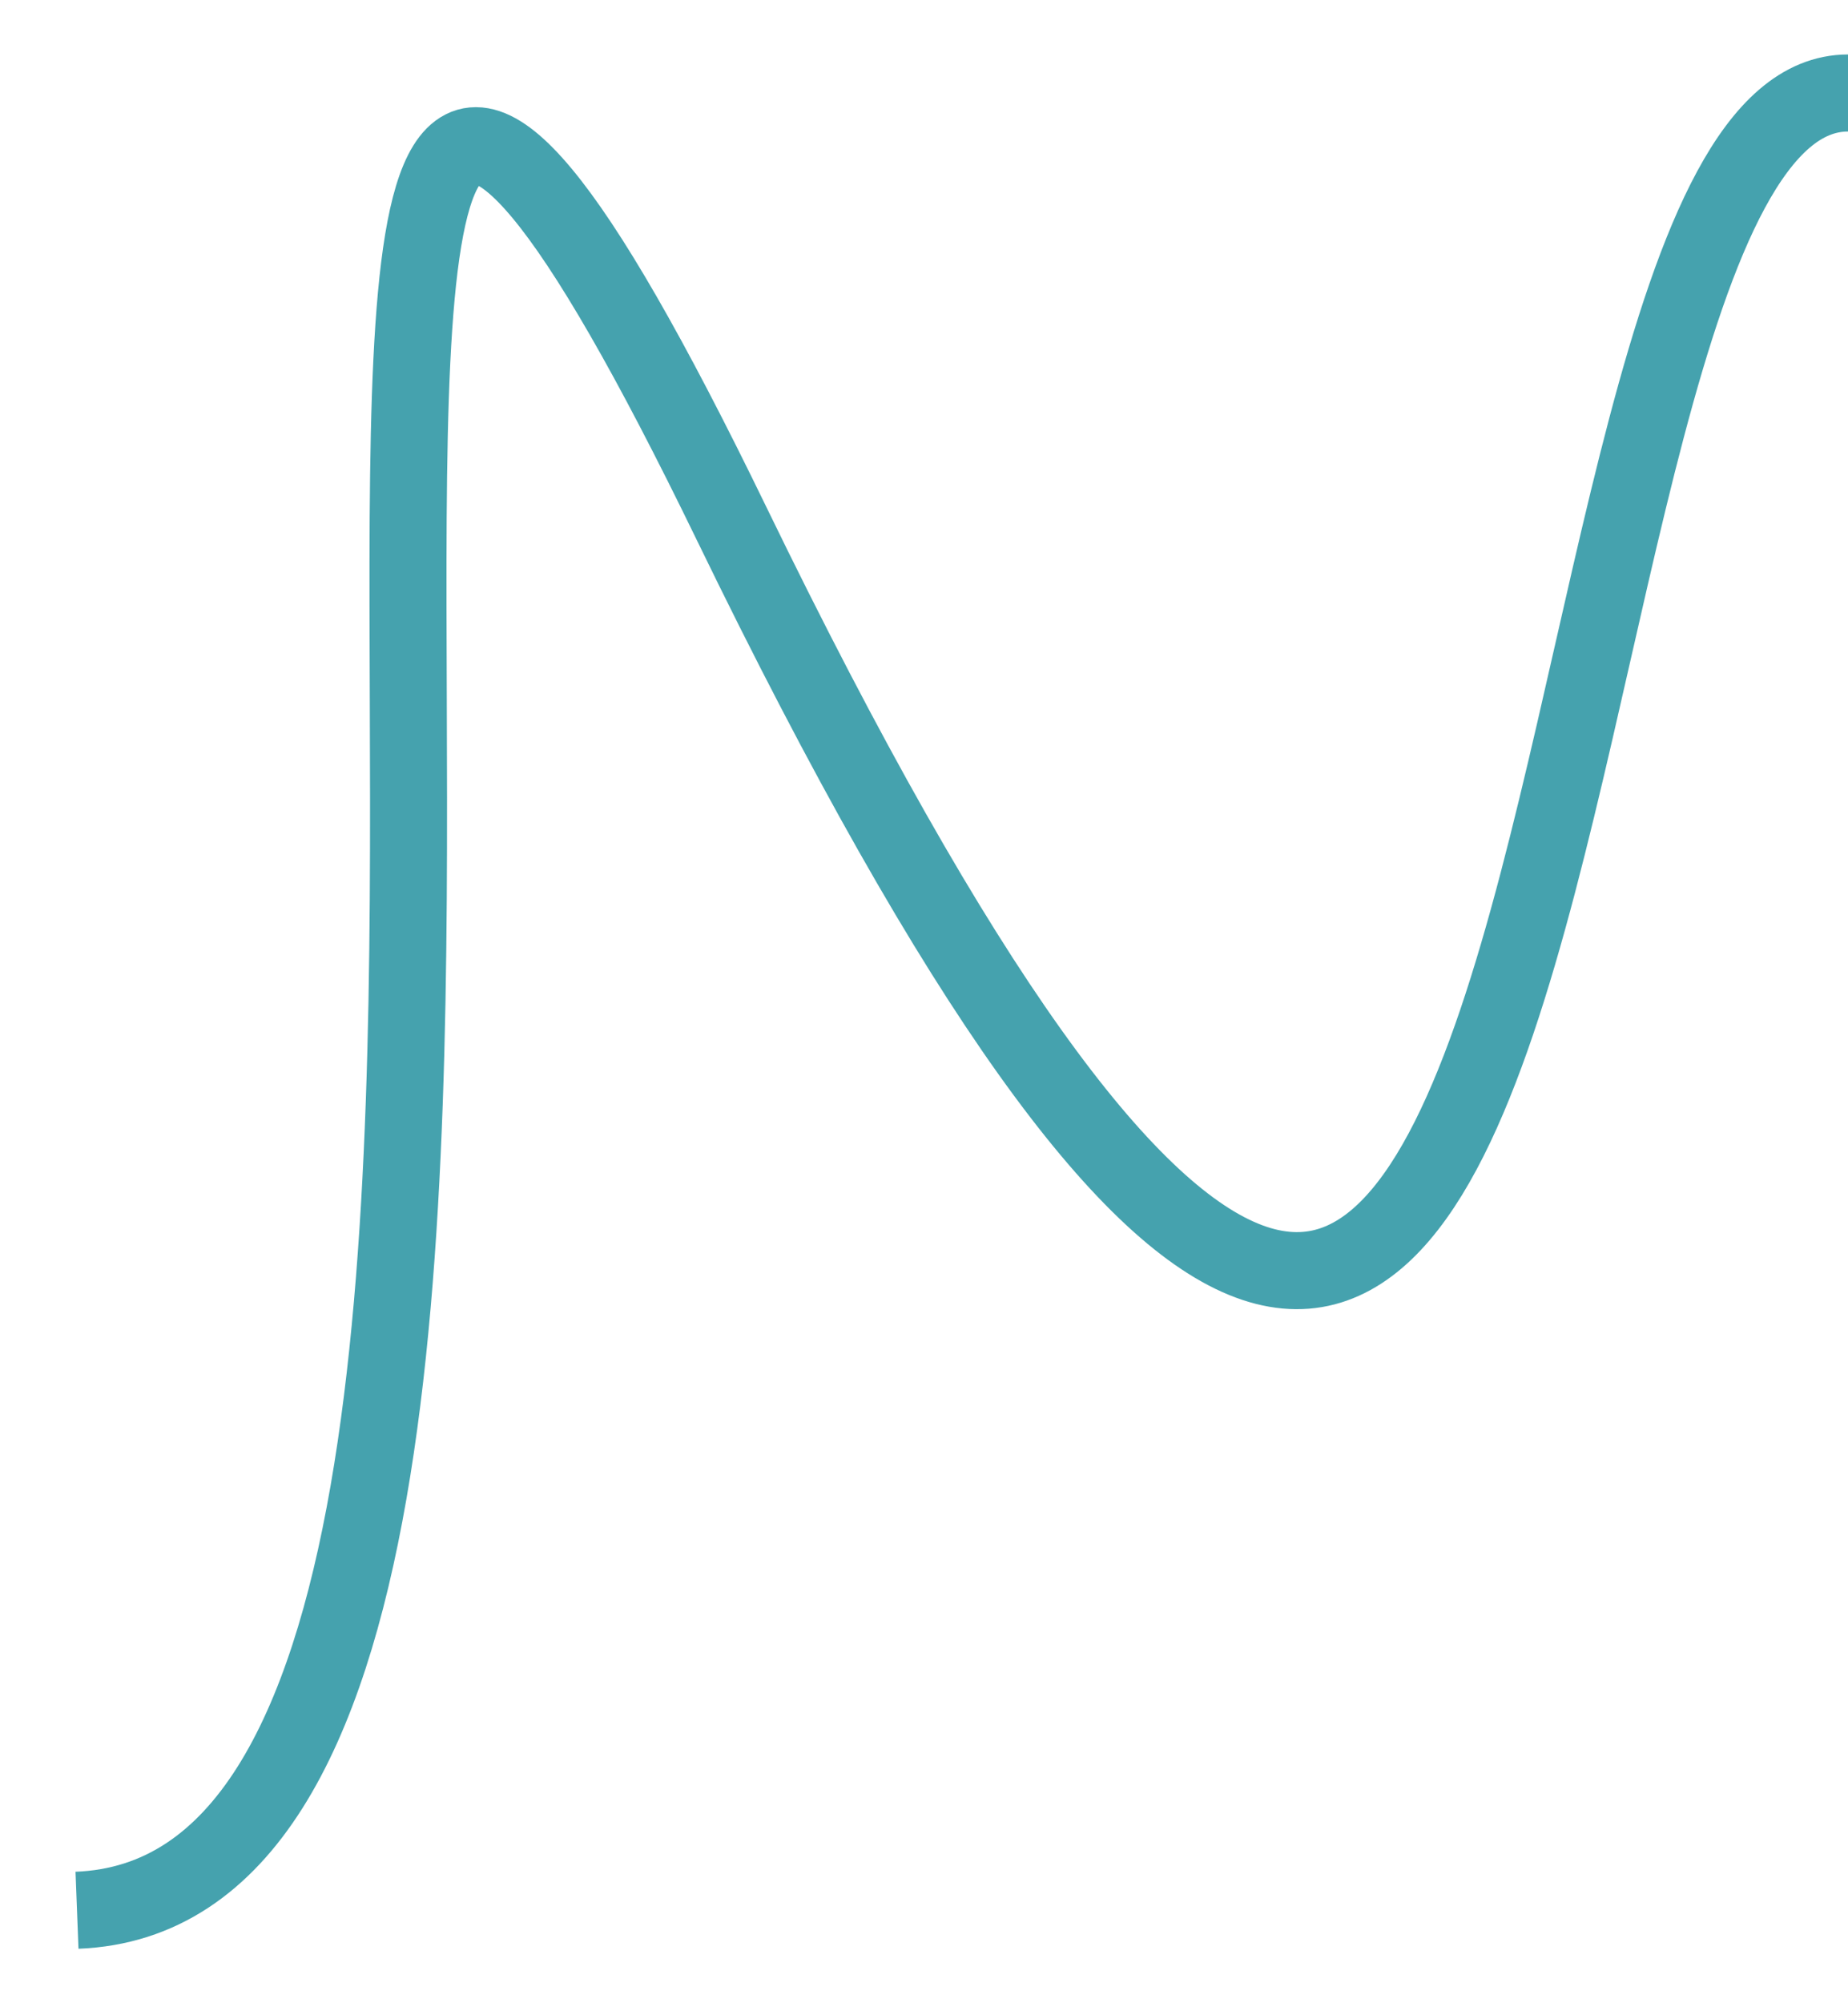 <?xml version="1.0" encoding="UTF-8"?> <svg xmlns="http://www.w3.org/2000/svg" width="24" height="26" viewBox="0 0 24 26" fill="none"><path d="M24 1.207C19.167 1.207 21.5 31.5 9.5 6.793C0.973 -10.764 9.667 24.459 1 24.793" stroke="#45A2AE"></path></svg> 